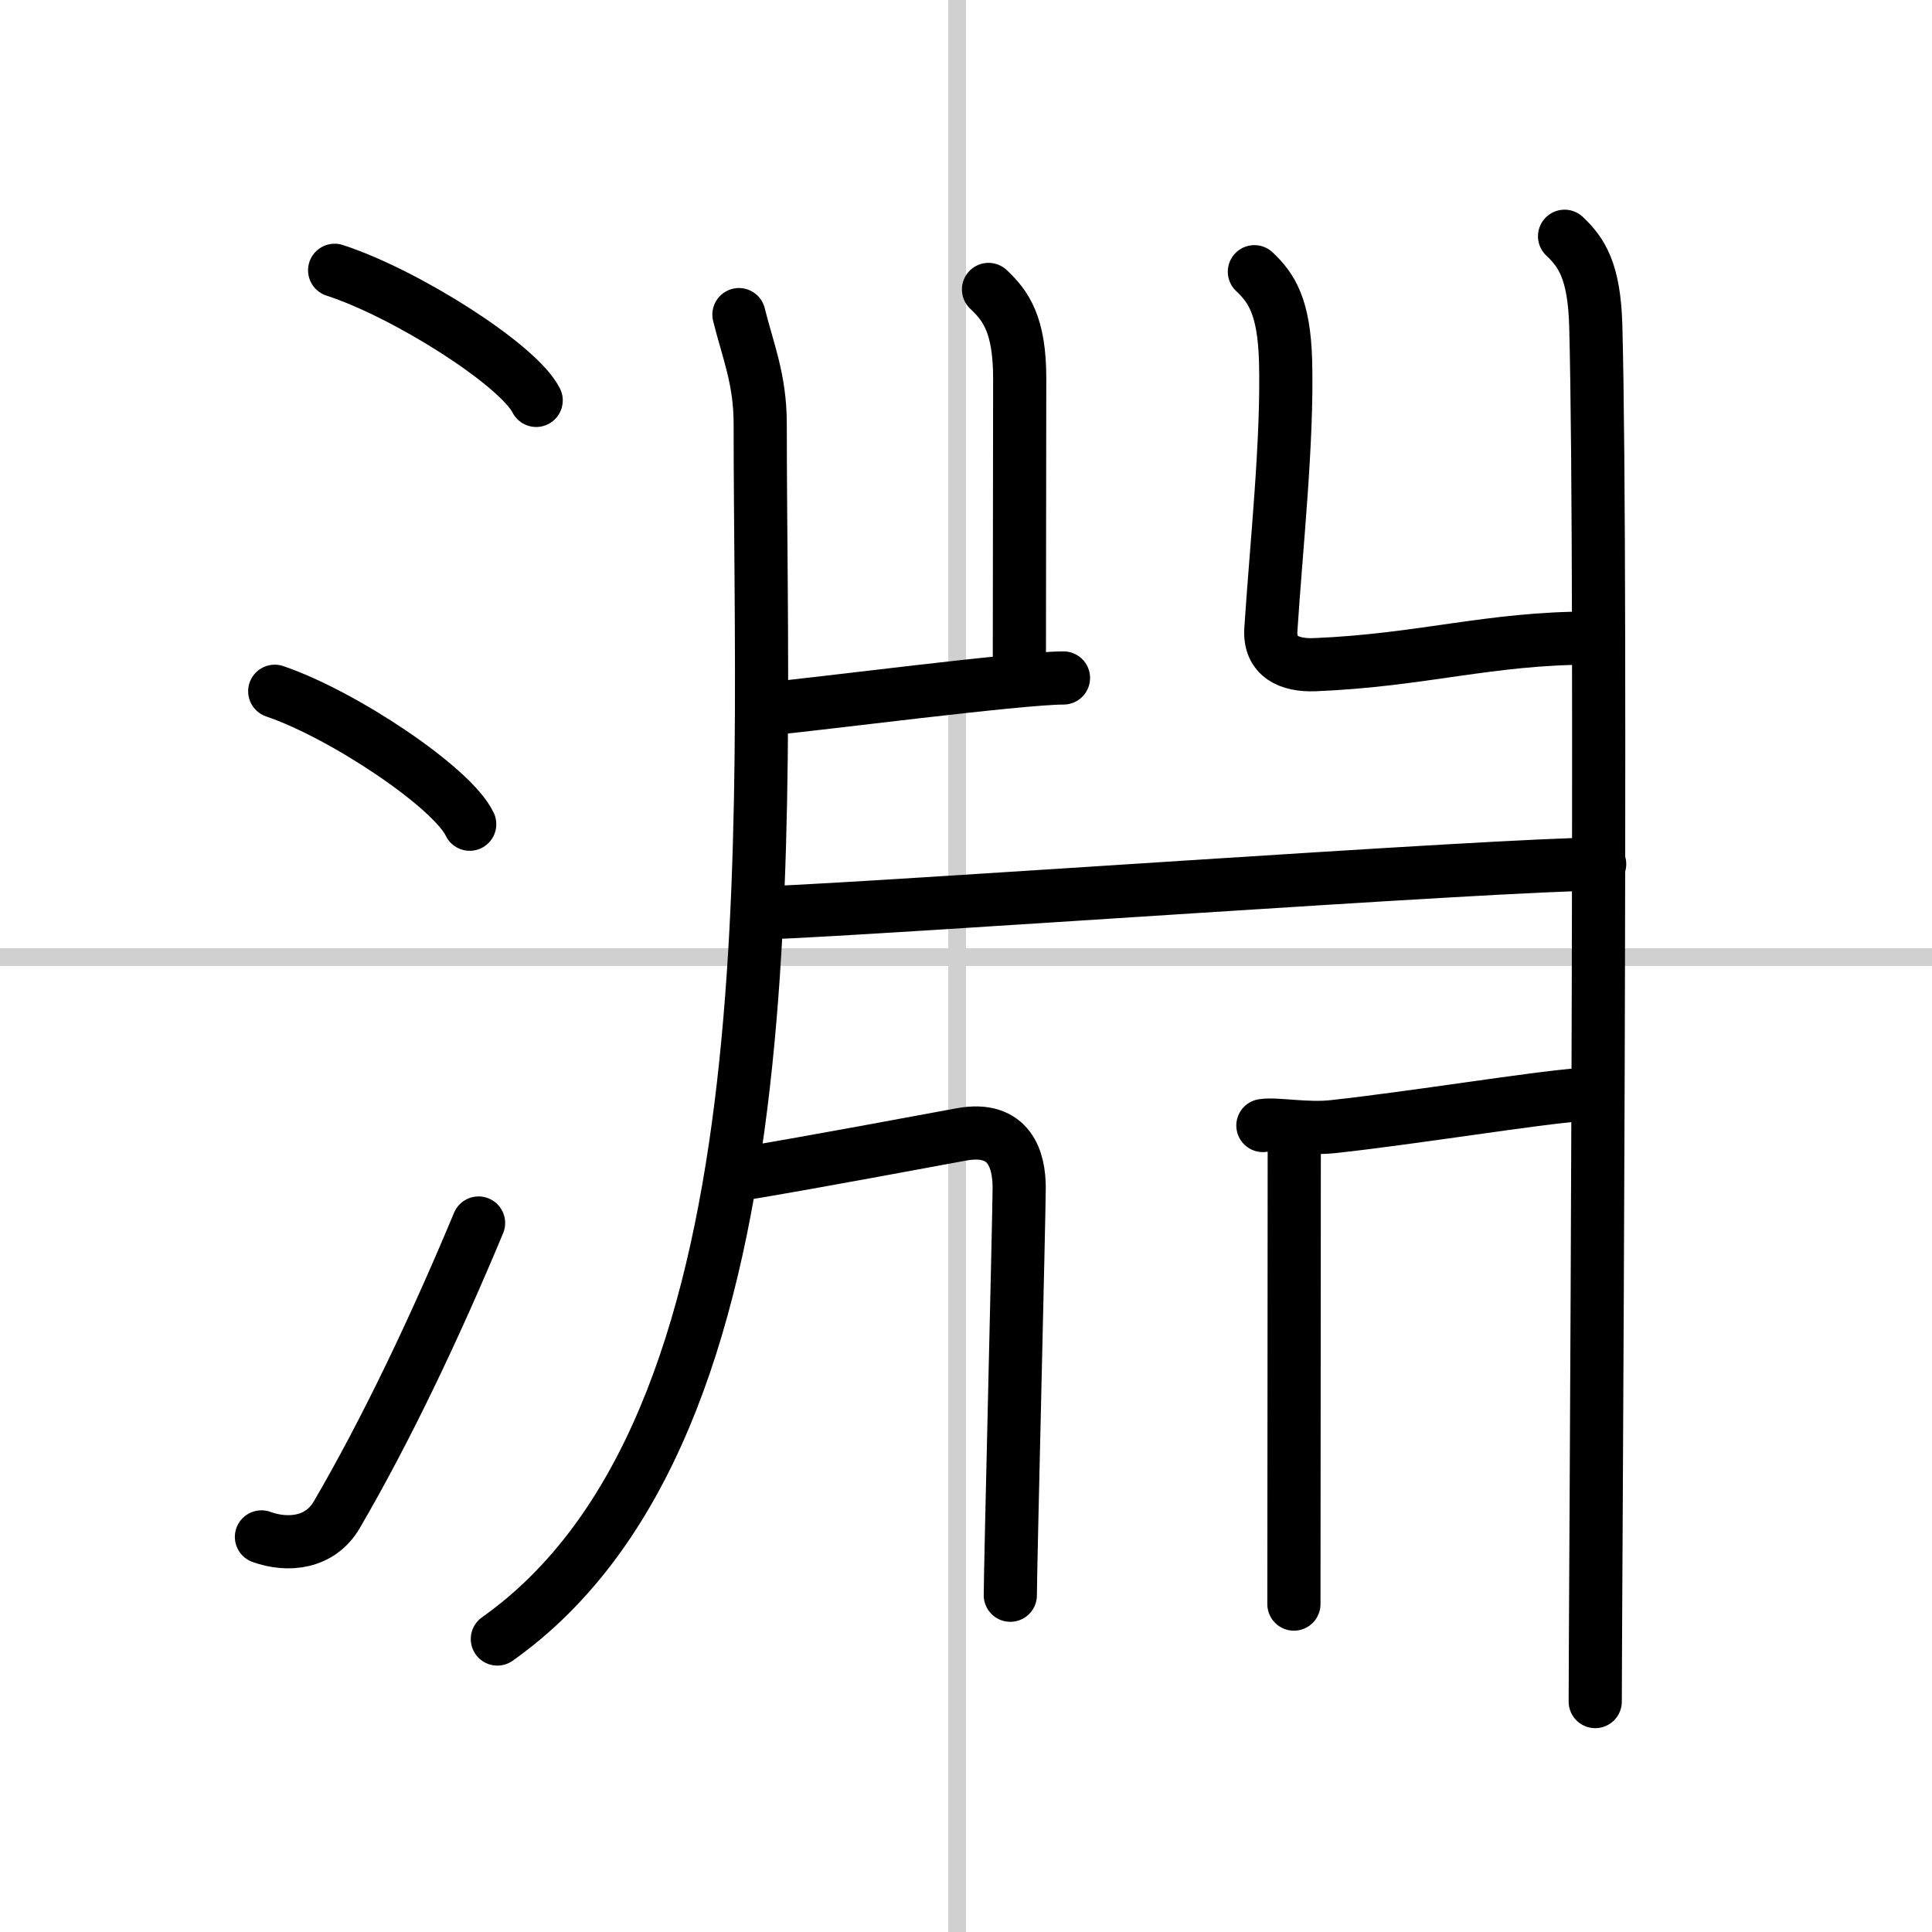 <svg width="400" height="400" viewBox="0 0 109 109" xmlns="http://www.w3.org/2000/svg"><rect x="0" y="0" width="109" height="109" fill="#808080" stroke="none"/><g fill="none" stroke="#000" stroke-linecap="round" stroke-linejoin="round" stroke-width="3"><rect width="100%" height="100%" fill="#fff" stroke="#fff"/><line x1="54" x2="54" y2="109" stroke="#d0d0d0" stroke-width="1"/><line x2="109" y1="54" y2="54" stroke="#d0d0d0" stroke-width="1"/><path d="m18.88 15.25c4.01 1.3 10.36 5.33 11.37 7.34"/><path d="m15.5 39c3.88 1.32 10.03 5.44 11 7.5"/><path d="M14.75,86.71c1.5,0.54,3.31,0.36,4.25-1.25C21.75,80.75,24.5,75,27,69"/><path d="m41.69 17.75c0.5 2.03 1.2 3.63 1.2 6.17 0 23.19 2.03 56.61-14.83 68.55"/><path d="m55.77 16.33c0.98 0.92 1.76 1.99 1.76 5.02 0 3.9-0.02 11.69-0.02 16.65"/><path d="M43.25,40C46,39.75,57.5,38.25,60,38.25"/><path d="M70.77,15.33c0.98,0.92,1.67,1.99,1.76,5.02c0.12,4.54-0.52,10.4-0.83,15.16c-0.1,1.52,1.02,2.05,2.49,1.99C80.25,37.25,84,36,89.75,36"/><path d="M88.27,13.33c0.98,0.92,1.67,1.99,1.76,5.02C90.42,32.91,90,91.04,90,96"/><path d="m43.25 51.5c6.75-0.25 41.5-2.75 47-2.75"/><path d="M41.75,66.25c4.5-0.75,9.75-1.75,12.5-2.25s3.25,1.5,3.25,3S57,88.5,57,90"/><path d="m71.25 63.5c0.73-0.12 2.47 0.23 3.98 0.06 4.66-0.51 11.38-1.62 14.02-1.81"/><path d="M73.02,64.35C73.02,72,73,85.54,73,90.5"/></g></svg>

